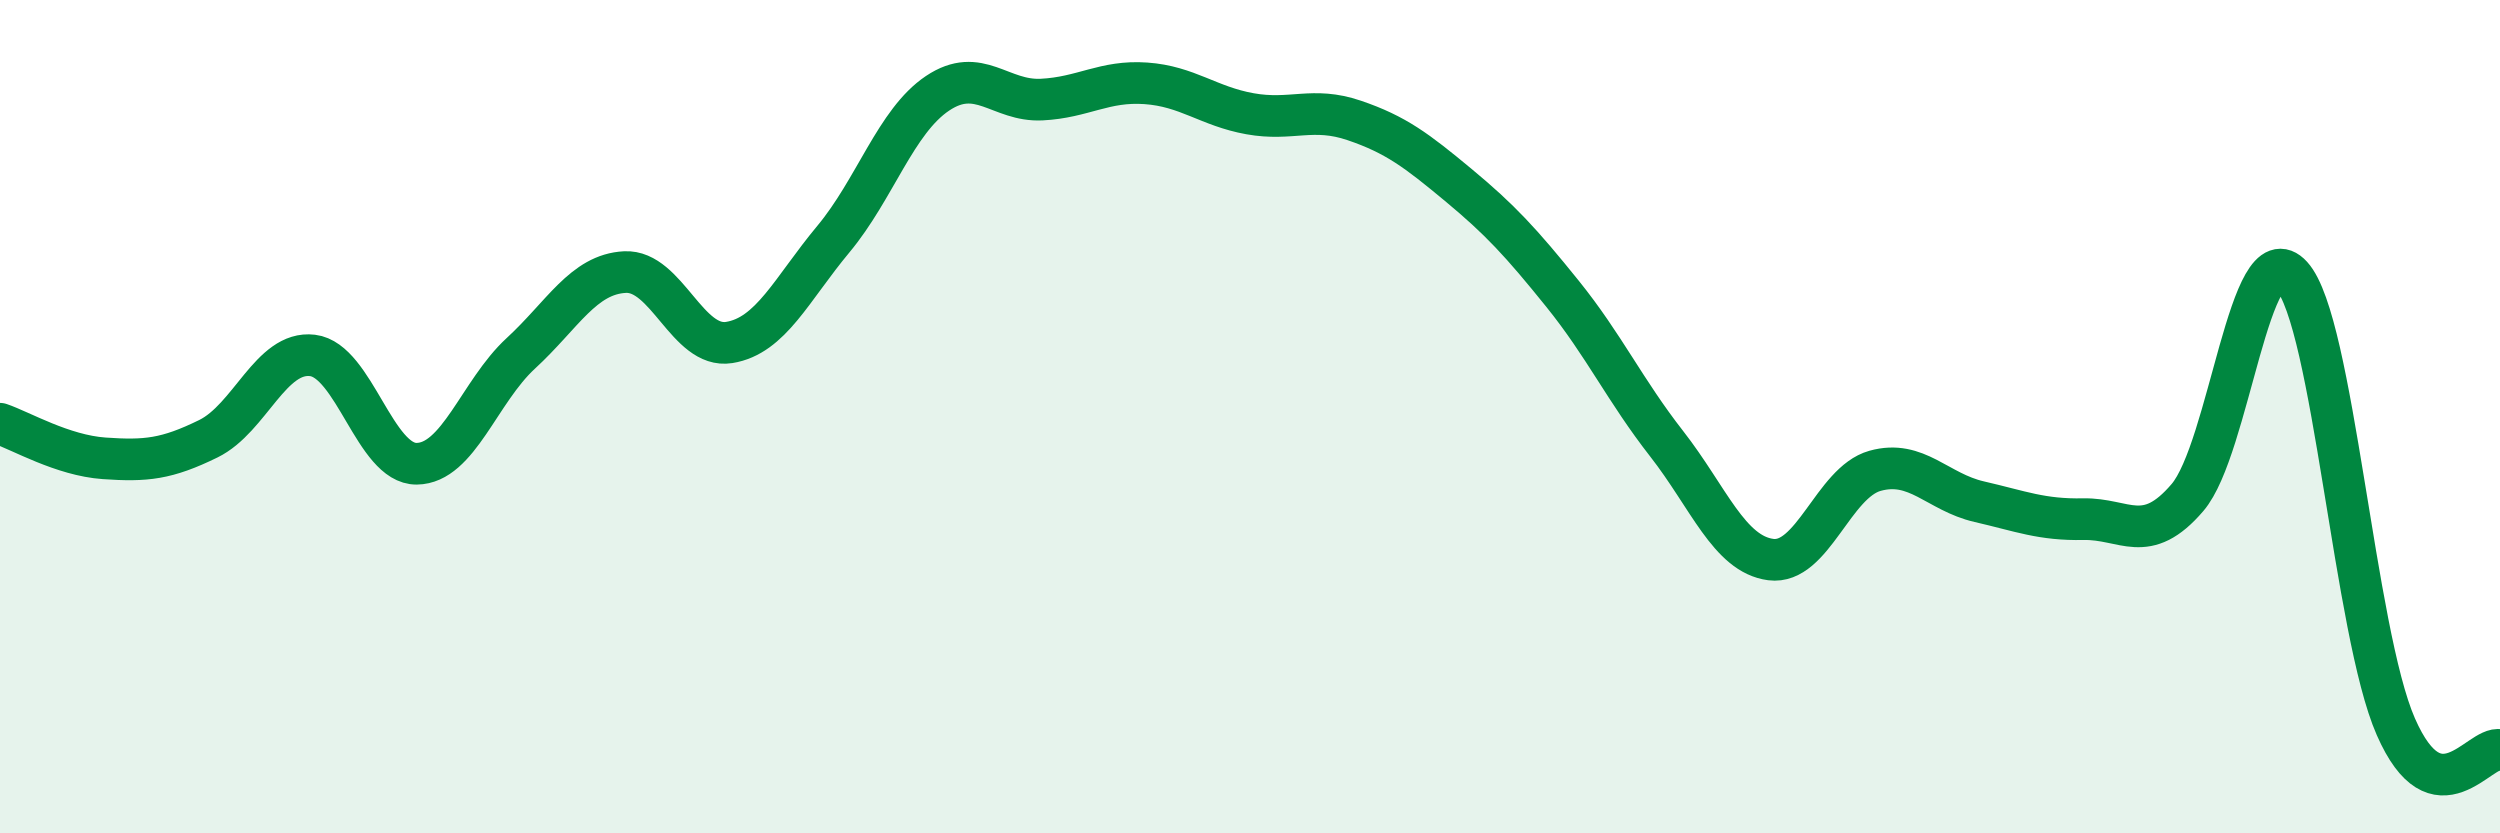 
    <svg width="60" height="20" viewBox="0 0 60 20" xmlns="http://www.w3.org/2000/svg">
      <path
        d="M 0,10.17 C 0.5,10.34 1.5,10.93 2.5,11 C 3.5,11.07 4,11.02 5,10.53 C 6,10.04 6.5,8.41 7.5,8.53 C 8.5,8.65 9,11.14 10,11.13 C 11,11.12 11.5,9.4 12.5,8.48 C 13.5,7.56 14,6.58 15,6.53 C 16,6.48 16.5,8.38 17.5,8.22 C 18.5,8.06 19,6.94 20,5.74 C 21,4.54 21.5,2.91 22.5,2.24 C 23.5,1.57 24,2.44 25,2.39 C 26,2.34 26.5,1.93 27.5,2 C 28.5,2.07 29,2.55 30,2.73 C 31,2.91 31.5,2.55 32.5,2.89 C 33.5,3.23 34,3.61 35,4.44 C 36,5.27 36.5,5.81 37.5,7.05 C 38.5,8.29 39,9.37 40,10.65 C 41,11.93 41.5,13.3 42.5,13.43 C 43.5,13.56 44,11.58 45,11.3 C 46,11.02 46.5,11.81 47.5,12.04 C 48.5,12.27 49,12.48 50,12.46 C 51,12.44 51.5,13.11 52.5,11.94 C 53.5,10.77 54,5.52 55,6.62 C 56,7.72 56.5,15.16 57.5,17.44 C 58.5,19.72 59.5,17.89 60,18L60 20L0 20Z"
        fill="#008740"
        opacity="0.1"
        stroke-linecap="round"
        stroke-linejoin="round"
      />
      <path
        d="M 0,10.17 C 0.5,10.34 1.5,10.93 2.5,11 C 3.5,11.07 4,11.02 5,10.53 C 6,10.04 6.5,8.41 7.5,8.53 C 8.5,8.65 9,11.14 10,11.13 C 11,11.12 11.5,9.4 12.5,8.48 C 13.5,7.56 14,6.58 15,6.53 C 16,6.48 16.5,8.38 17.5,8.22 C 18.5,8.06 19,6.94 20,5.74 C 21,4.54 21.5,2.91 22.5,2.24 C 23.5,1.57 24,2.44 25,2.39 C 26,2.34 26.5,1.93 27.5,2 C 28.5,2.07 29,2.55 30,2.73 C 31,2.91 31.5,2.55 32.5,2.89 C 33.5,3.23 34,3.61 35,4.44 C 36,5.27 36.5,5.81 37.5,7.05 C 38.5,8.29 39,9.37 40,10.65 C 41,11.93 41.5,13.3 42.5,13.43 C 43.5,13.56 44,11.58 45,11.3 C 46,11.02 46.5,11.81 47.5,12.04 C 48.5,12.27 49,12.48 50,12.46 C 51,12.44 51.5,13.11 52.5,11.94 C 53.5,10.77 54,5.52 55,6.62 C 56,7.72 56.5,15.16 57.5,17.44 C 58.5,19.72 59.5,17.89 60,18"
        stroke="#008740"
        stroke-width="1"
        fill="none"
        stroke-linecap="round"
        stroke-linejoin="round"
      />
    </svg>
  